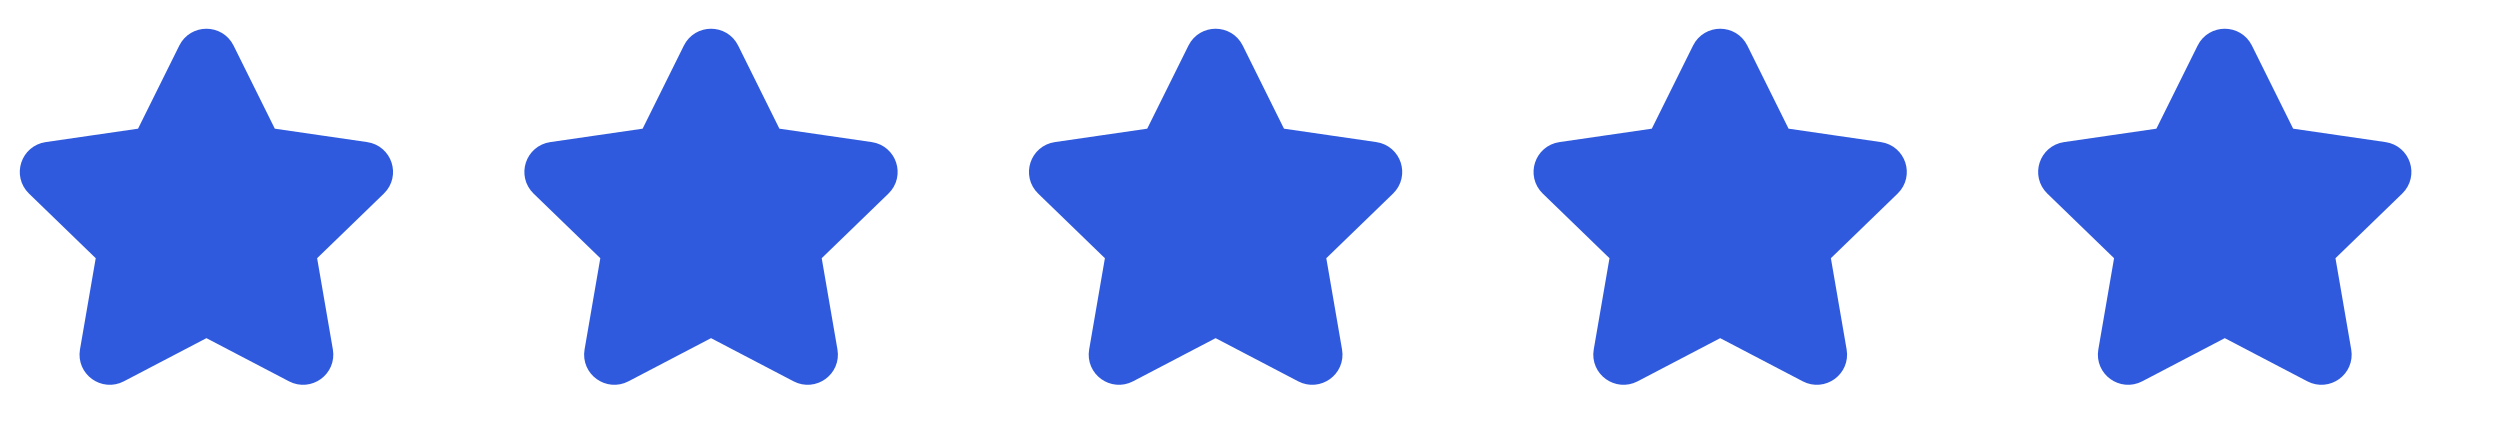 <svg xmlns="http://www.w3.org/2000/svg" width="109" height="19" viewBox="0 0 109 19" fill="none"><g clip-path="url(#clip0_2190_4005)"><path d="M6.441 6.193L8.389 2.268C8.639 1.765 9.361 1.765 9.611 2.268L11.559 6.193L15.916 6.826C16.475 6.907 16.698 7.59 16.293 7.982L13.141 11.034L13.885 15.347C13.981 15.9 13.396 16.323 12.896 16.061L9 14.024L5.104 16.061C4.604 16.323 4.019 15.9 4.115 15.347L4.859 11.034L1.707 7.982C1.302 7.59 1.525 6.907 2.084 6.826L6.441 6.193Z" fill="#2F5ADE" stroke="#2F5ADE" stroke-width="1.275" stroke-linecap="round" stroke-linejoin="round"></path></g><g clip-path="url(#clip1_2190_4005)"><path d="M28.441 6.193L30.389 2.268C30.639 1.765 31.361 1.765 31.611 2.268L33.559 6.193L37.916 6.826C38.475 6.907 38.698 7.59 38.293 7.982L35.141 11.034L35.885 15.347C35.981 15.9 35.396 16.323 34.896 16.061L31 14.024L27.104 16.061C26.604 16.323 26.019 15.9 26.115 15.347L26.859 11.034L23.707 7.982C23.302 7.59 23.525 6.907 24.084 6.826L28.441 6.193Z" fill="#2F5ADE" stroke="#2F5ADE" stroke-width="1.275" stroke-linecap="round" stroke-linejoin="round"></path></g><g clip-path="url(#clip2_2190_4005)"><path d="M50.441 6.193L52.389 2.268C52.639 1.765 53.361 1.765 53.611 2.268L55.559 6.193L59.916 6.826C60.475 6.907 60.698 7.59 60.293 7.982L57.141 11.034L57.885 15.347C57.981 15.9 57.396 16.323 56.896 16.061L53 14.024L49.104 16.061C48.604 16.323 48.019 15.9 48.115 15.347L48.859 11.034L45.707 7.982C45.302 7.59 45.525 6.907 46.084 6.826L50.441 6.193Z" fill="#2F5ADE" stroke="#2F5ADE" stroke-width="1.275" stroke-linecap="round" stroke-linejoin="round"></path></g><g clip-path="url(#clip3_2190_4005)"><path d="M72.441 6.193L74.389 2.268C74.639 1.765 75.361 1.765 75.611 2.268L77.559 6.193L81.916 6.826C82.475 6.907 82.698 7.59 82.293 7.982L79.141 11.034L79.885 15.347C79.981 15.9 79.396 16.323 78.896 16.061L75 14.024L71.104 16.061C70.604 16.323 70.019 15.9 70.115 15.347L70.859 11.034L67.707 7.982C67.302 7.59 67.525 6.907 68.084 6.826L72.441 6.193Z" fill="#2F5ADE" stroke="#2F5ADE" stroke-width="1.275" stroke-linecap="round" stroke-linejoin="round"></path></g><g clip-path="url(#clip4_2190_4005)"><path d="M94.441 6.193L96.389 2.268C96.639 1.765 97.361 1.765 97.611 2.268L99.559 6.193L103.916 6.826C104.475 6.907 104.698 7.59 104.293 7.982L101.141 11.034L101.885 15.347C101.981 15.9 101.396 16.323 100.896 16.061L97 14.024L93.104 16.061C92.604 16.323 92.019 15.9 92.115 15.347L92.859 11.034L89.707 7.982C89.302 7.59 89.525 6.907 90.084 6.826L94.441 6.193Z" fill="#2F5ADE" stroke="#2F5ADE" stroke-width="1.275" stroke-linecap="round" stroke-linejoin="round"></path></g><defs><clipPath id="clip0_2190_4005"><rect width="18" height="18" fill="white" transform="translate(0 0.016)"></rect></clipPath><clipPath id="clip1_2190_4005"><rect width="18" height="18" fill="white" transform="translate(22 0.016)"></rect></clipPath><clipPath id="clip2_2190_4005"><rect width="18" height="18" fill="white" transform="translate(44 0.016)"></rect></clipPath><clipPath id="clip3_2190_4005"><rect width="18" height="18" fill="white" transform="translate(66 0.016)"></rect></clipPath><clipPath id="clip4_2190_4005"><rect width="18" height="18" fill="white" transform="translate(88 0.016)"></rect></clipPath></defs></svg>